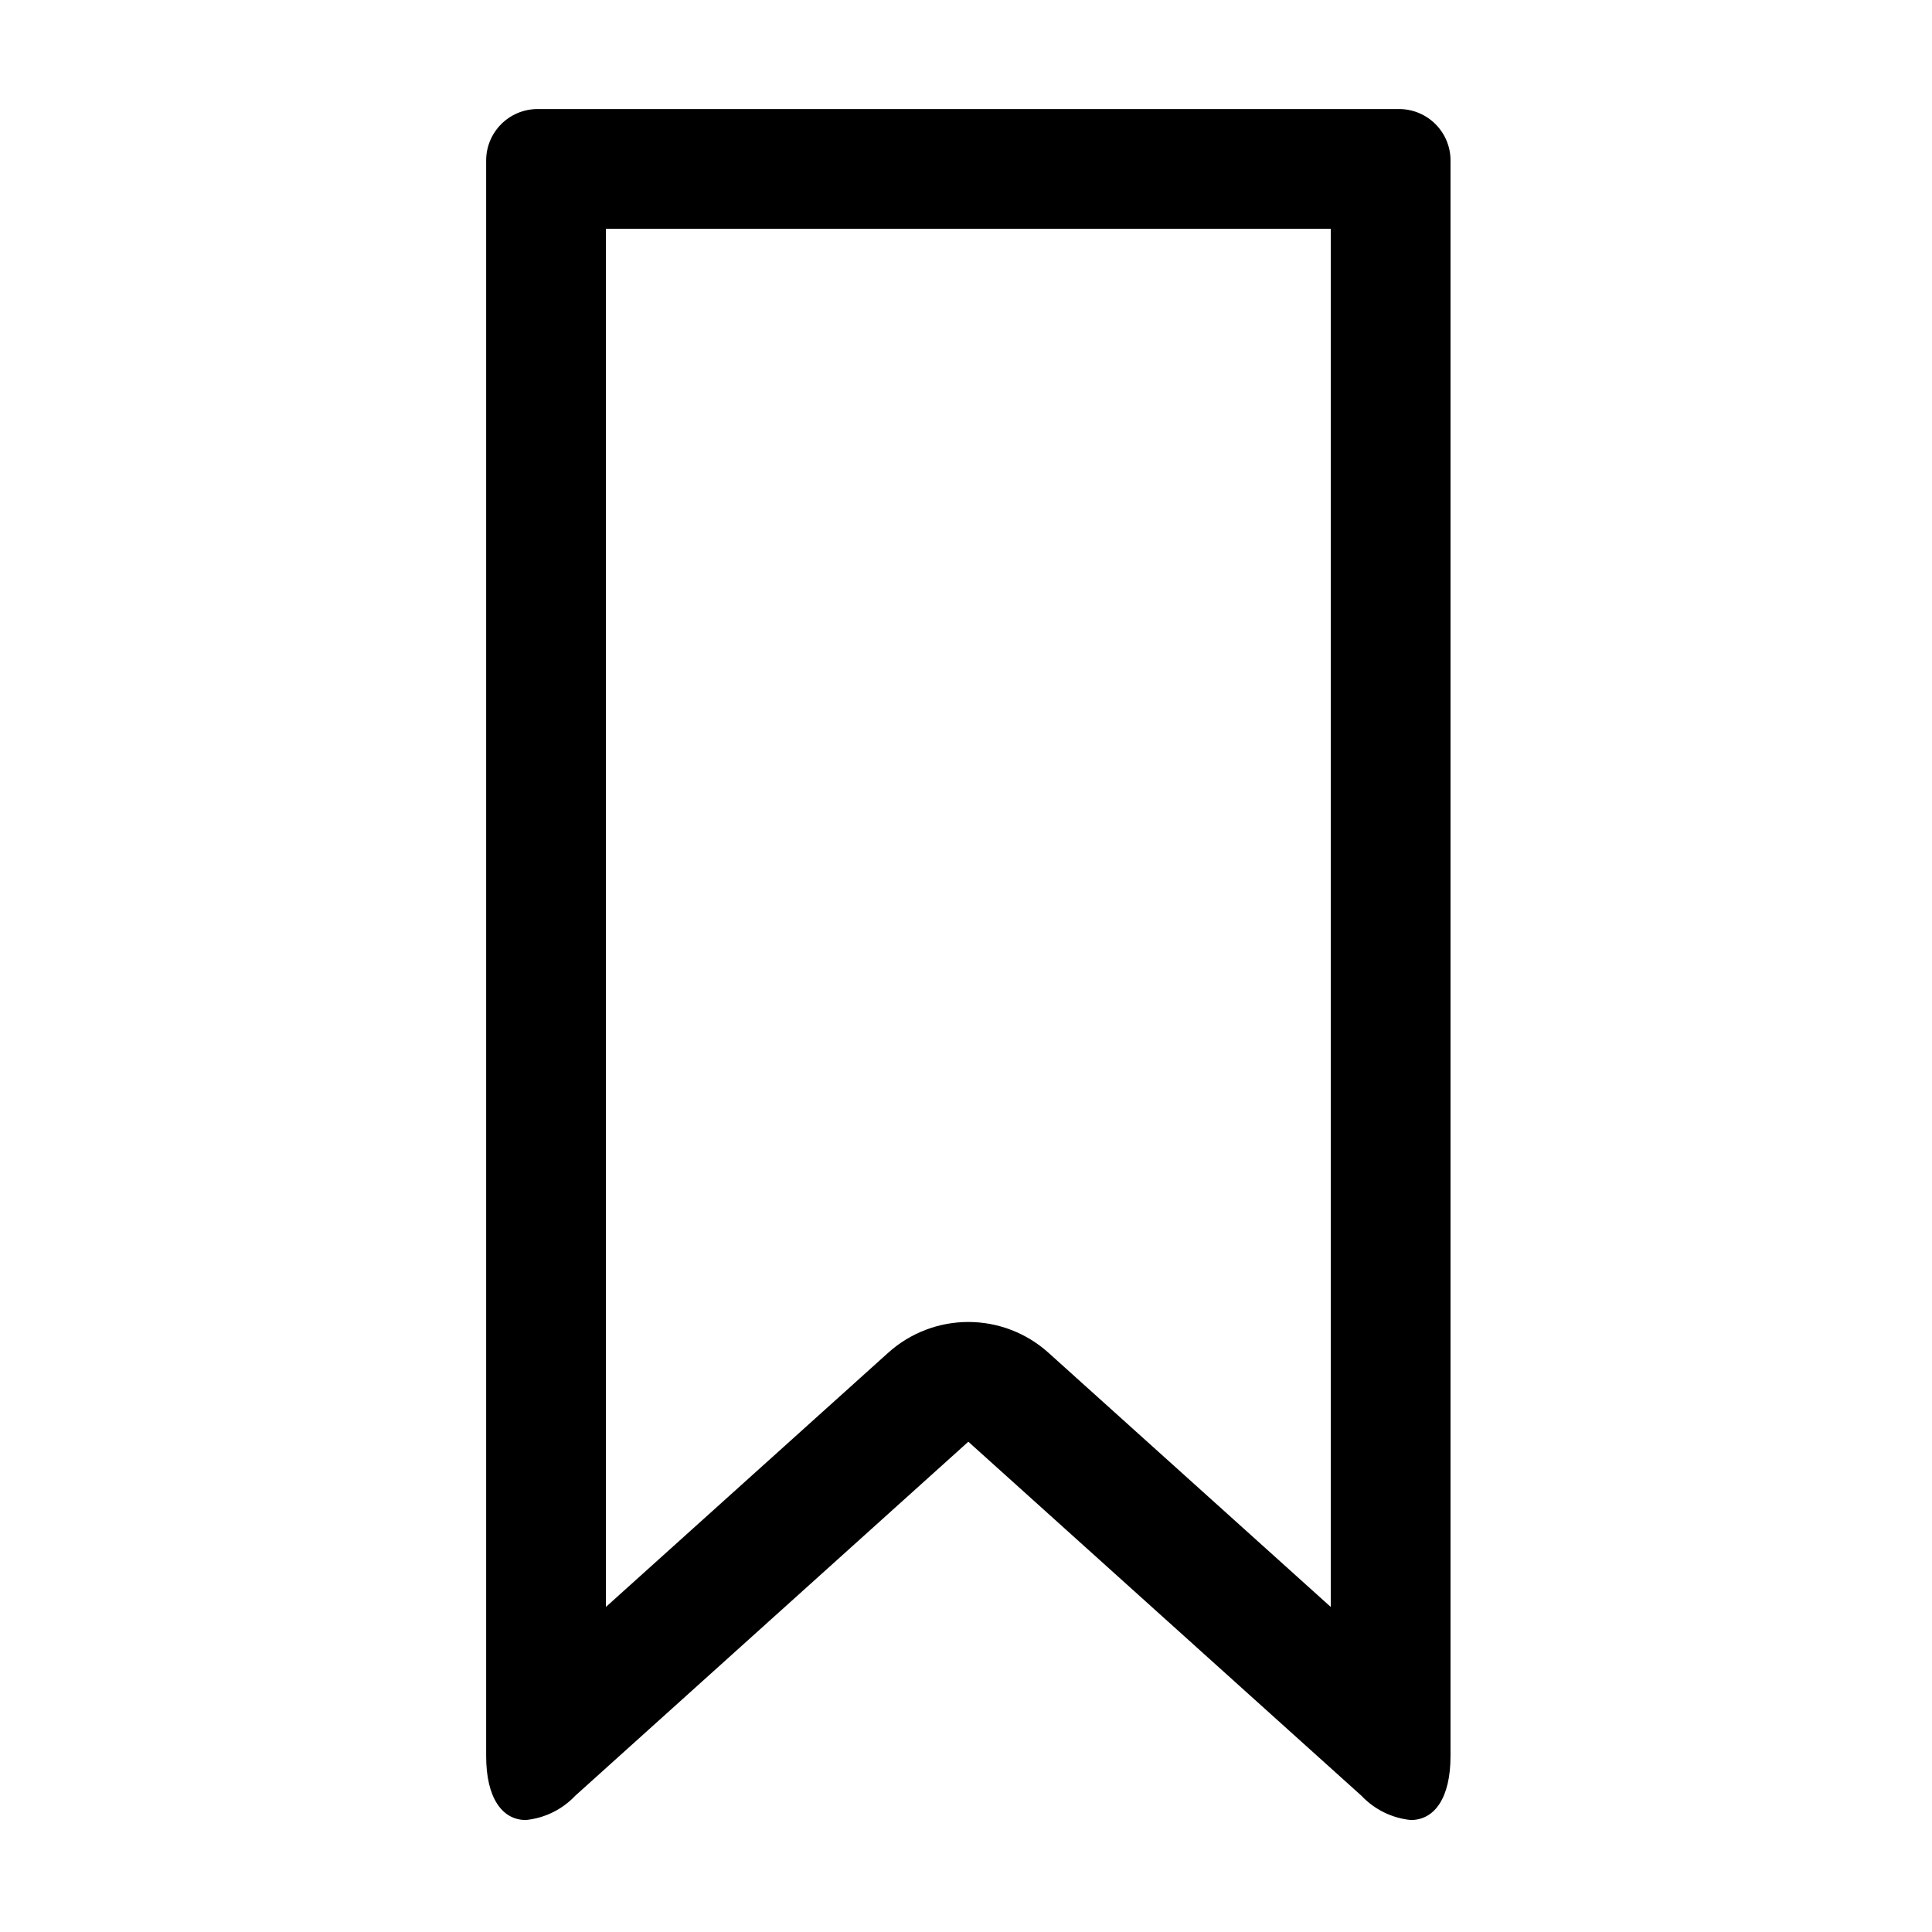<?xml version="1.0" encoding="UTF-8"?>
<!-- Uploaded to: SVG Repo, www.svgrepo.com, Generator: SVG Repo Mixer Tools -->
<svg fill="#000000" width="800px" height="800px" version="1.1" viewBox="144 144 512 512" xmlns="http://www.w3.org/2000/svg">
 <path d="m528.4 186.5v422.91c0 10.973-4.188 16.914-10.527 16.914-4.981-0.5-9.613-2.773-13.055-6.414l-104.2-93.84-104.19 93.84c-3.445 3.637-8.078 5.914-13.062 6.414-6.332 0-10.527-5.941-10.527-16.914v-422.91c0.02-7.504 6.098-13.582 13.602-13.602h228.37-0.004c7.504 0.02 13.582 6.098 13.602 13.602zm-223.83 18.137v365.22l74.812-67.363c5.828-5.25 13.395-8.156 21.234-8.156 7.844 0 15.41 2.906 21.238 8.156l74.809 67.363v-365.22z"/>
</svg>